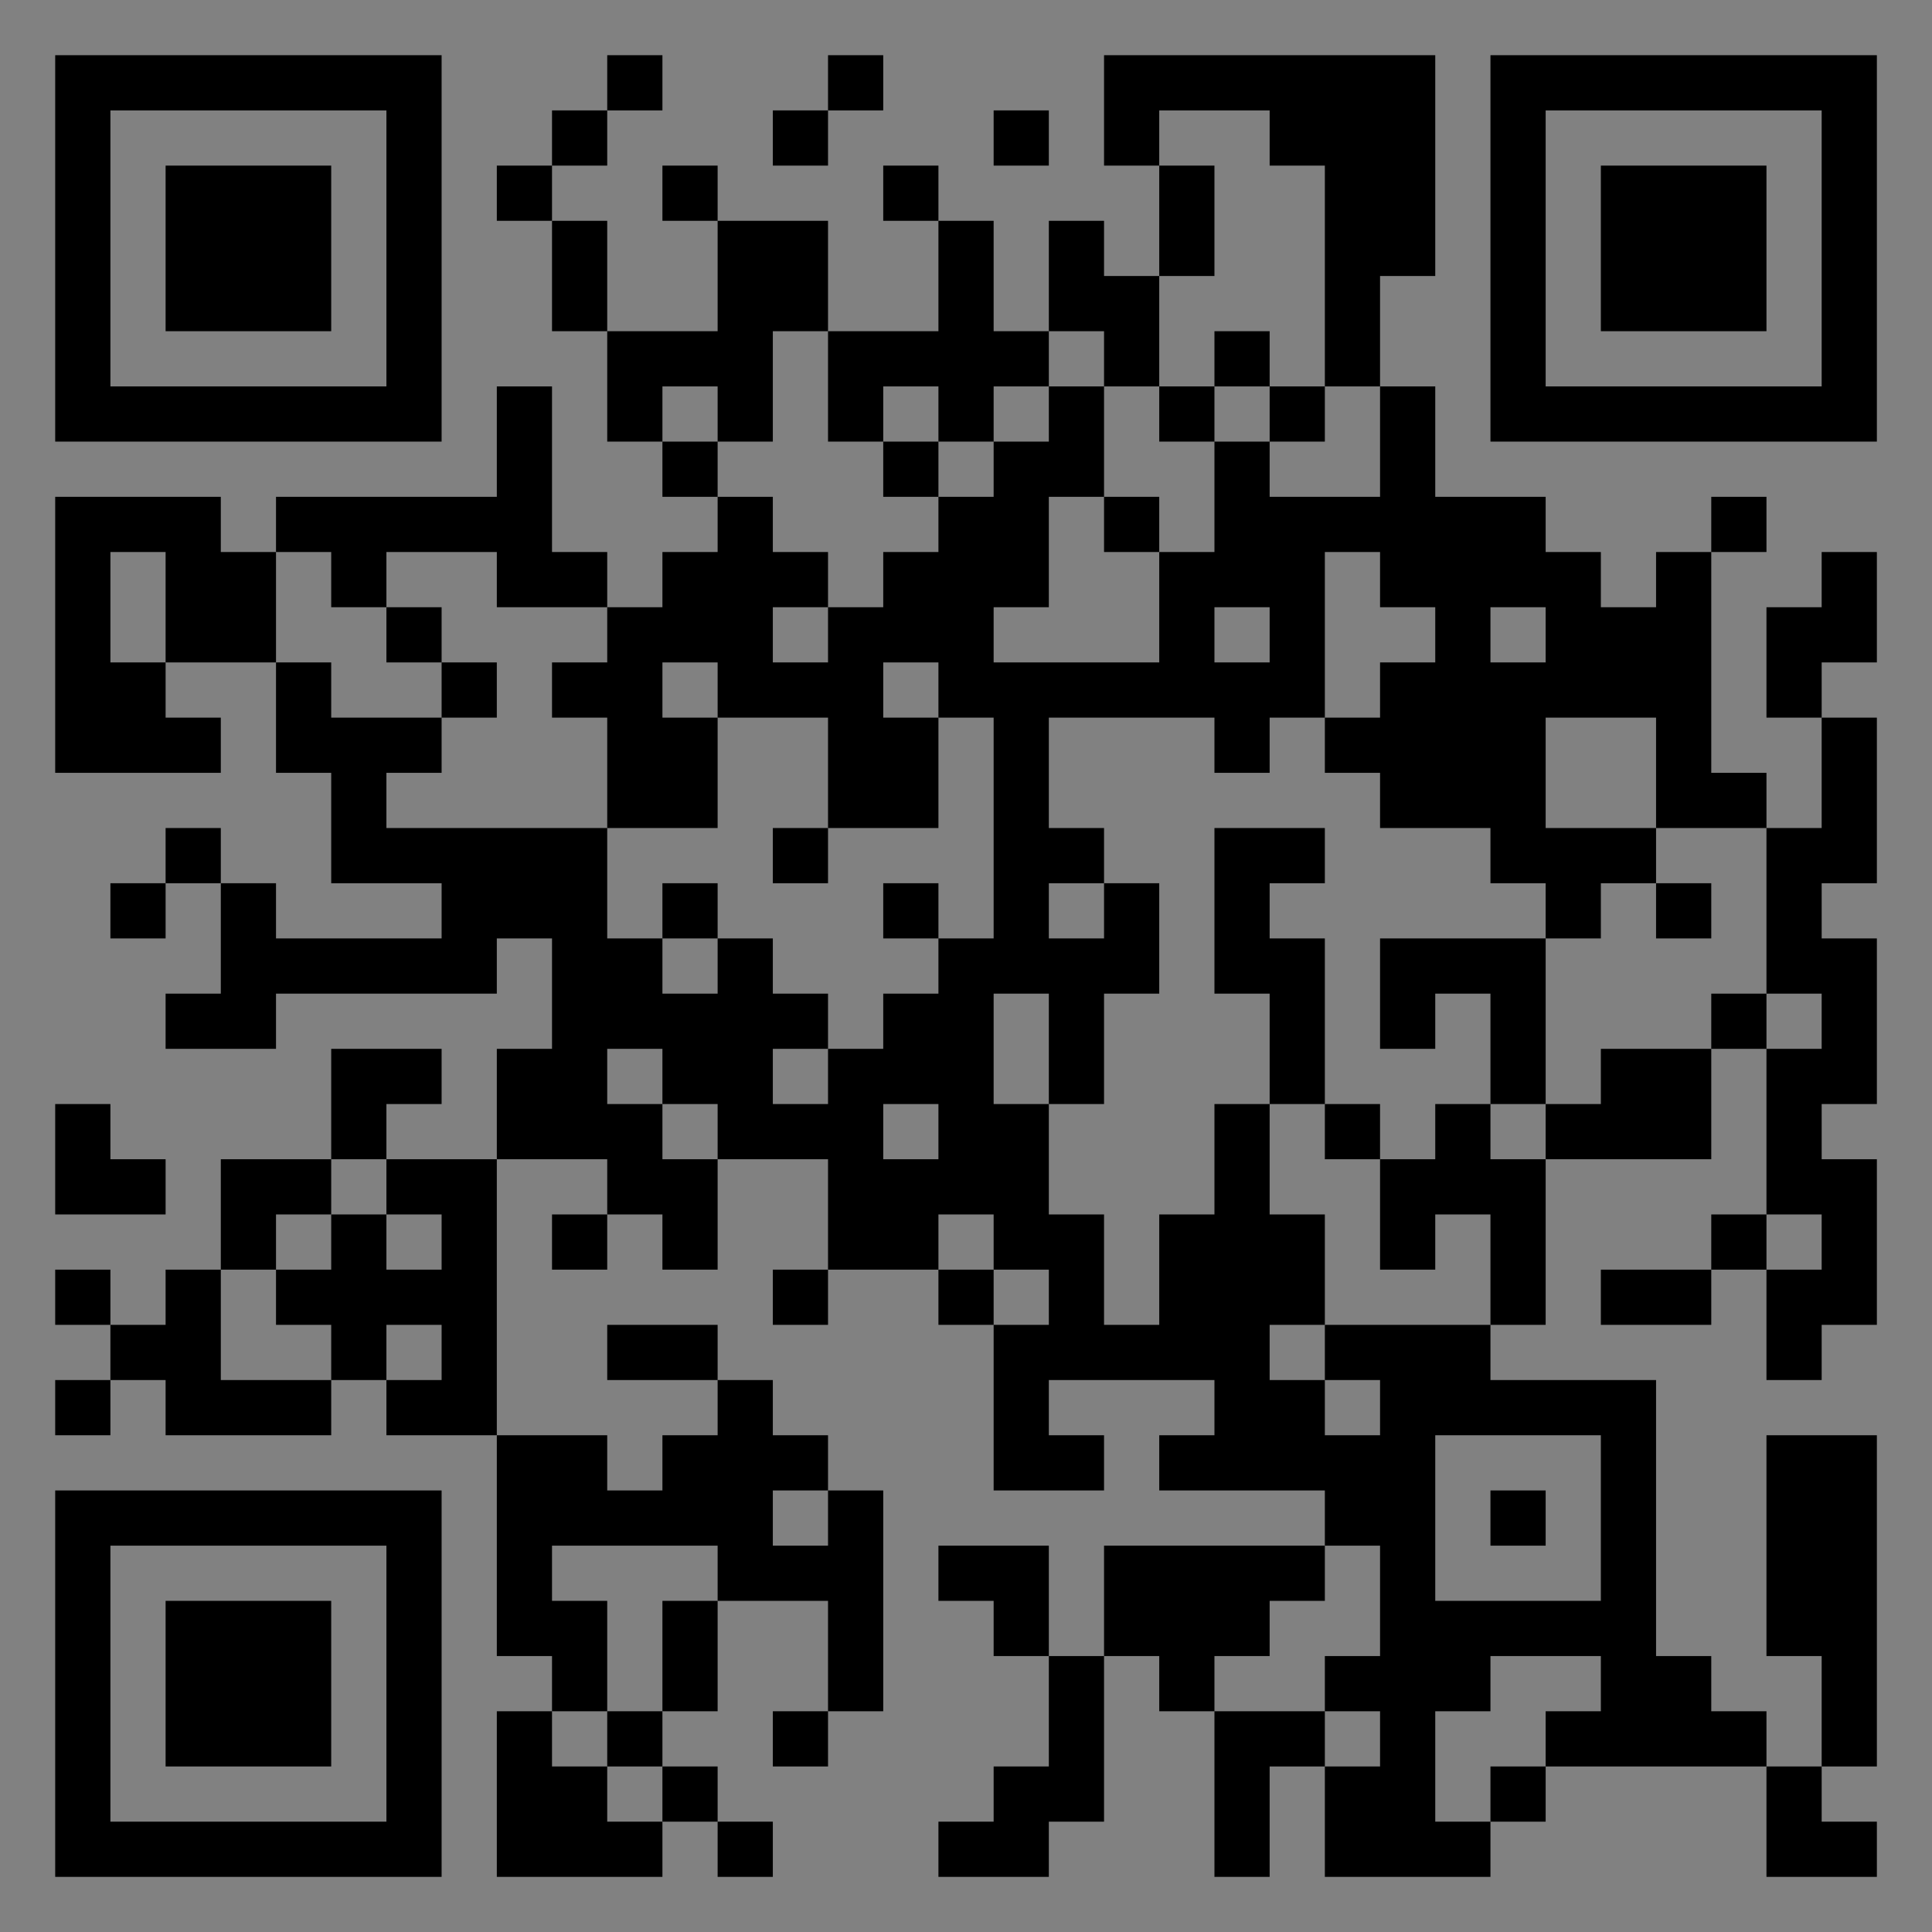 <?xml version="1.0" encoding="UTF-8"?>
<svg xmlns="http://www.w3.org/2000/svg" version="1.1" width="400" height="400" viewBox="0 0 400 400"><rect x="0" y="0" width="400" height="400" fill="#808080" stroke="none"/><rect x="0" y="0" width="400" height="400" fill="#ffffff" fill-opacity="0.01"/><g transform="scale(11.429)"><g transform="translate(1.000,1.000)"><path fill-rule="evenodd" d="M10 0L10 1L9 1L9 2L8 2L8 3L9 3L9 5L10 5L10 7L11 7L11 8L12 8L12 9L11 9L11 10L10 10L10 9L9 9L9 6L8 6L8 8L4 8L4 9L3 9L3 8L0 8L0 13L3 13L3 12L2 12L2 11L4 11L4 13L5 13L5 15L7 15L7 16L4 16L4 15L3 15L3 14L2 14L2 15L1 15L1 16L2 16L2 15L3 15L3 17L2 17L2 18L4 18L4 17L8 17L8 16L9 16L9 18L8 18L8 20L6 20L6 19L7 19L7 18L5 18L5 20L3 20L3 22L2 22L2 23L1 23L1 22L0 22L0 23L1 23L1 24L0 24L0 25L1 25L1 24L2 24L2 25L5 25L5 24L6 24L6 25L8 25L8 29L9 29L9 30L8 30L8 33L11 33L11 32L12 32L12 33L13 33L13 32L12 32L12 31L11 31L11 30L12 30L12 28L14 28L14 30L13 30L13 31L14 31L14 30L15 30L15 26L14 26L14 25L13 25L13 24L12 24L12 23L10 23L10 24L12 24L12 25L11 25L11 26L10 26L10 25L8 25L8 20L10 20L10 21L9 21L9 22L10 22L10 21L11 21L11 22L12 22L12 20L14 20L14 22L13 22L13 23L14 23L14 22L16 22L16 23L17 23L17 26L19 26L19 25L18 25L18 24L21 24L21 25L20 25L20 26L23 26L23 27L19 27L19 29L18 29L18 27L16 27L16 28L17 28L17 29L18 29L18 31L17 31L17 32L16 32L16 33L18 33L18 32L19 32L19 29L20 29L20 30L21 30L21 33L22 33L22 31L23 31L23 33L26 33L26 32L27 32L27 31L31 31L31 33L33 33L33 32L32 32L32 31L33 31L33 25L31 25L31 29L32 29L32 31L31 31L31 30L30 30L30 29L29 29L29 24L26 24L26 23L27 23L27 20L30 20L30 18L31 18L31 21L30 21L30 22L28 22L28 23L30 23L30 22L31 22L31 24L32 24L32 23L33 23L33 20L32 20L32 19L33 19L33 16L32 16L32 15L33 15L33 12L32 12L32 11L33 11L33 9L32 9L32 10L31 10L31 12L32 12L32 14L31 14L31 13L30 13L30 9L31 9L31 8L30 8L30 9L29 9L29 10L28 10L28 9L27 9L27 8L25 8L25 6L24 6L24 4L25 4L25 0L19 0L19 2L20 2L20 4L19 4L19 3L18 3L18 5L17 5L17 3L16 3L16 2L15 2L15 3L16 3L16 5L14 5L14 3L12 3L12 2L11 2L11 3L12 3L12 5L10 5L10 3L9 3L9 2L10 2L10 1L11 1L11 0ZM14 0L14 1L13 1L13 2L14 2L14 1L15 1L15 0ZM17 1L17 2L18 2L18 1ZM20 1L20 2L21 2L21 4L20 4L20 6L19 6L19 5L18 5L18 6L17 6L17 7L16 7L16 6L15 6L15 7L14 7L14 5L13 5L13 7L12 7L12 6L11 6L11 7L12 7L12 8L13 8L13 9L14 9L14 10L13 10L13 11L14 11L14 10L15 10L15 9L16 9L16 8L17 8L17 7L18 7L18 6L19 6L19 8L18 8L18 10L17 10L17 11L20 11L20 9L21 9L21 7L22 7L22 8L24 8L24 6L23 6L23 2L22 2L22 1ZM21 5L21 6L20 6L20 7L21 7L21 6L22 6L22 7L23 7L23 6L22 6L22 5ZM15 7L15 8L16 8L16 7ZM19 8L19 9L20 9L20 8ZM1 9L1 11L2 11L2 9ZM4 9L4 11L5 11L5 12L7 12L7 13L6 13L6 14L10 14L10 16L11 16L11 17L12 17L12 16L13 16L13 17L14 17L14 18L13 18L13 19L14 19L14 18L15 18L15 17L16 17L16 16L17 16L17 12L16 12L16 11L15 11L15 12L16 12L16 14L14 14L14 12L12 12L12 11L11 11L11 12L12 12L12 14L10 14L10 12L9 12L9 11L10 11L10 10L8 10L8 9L6 9L6 10L5 10L5 9ZM23 9L23 12L22 12L22 13L21 13L21 12L18 12L18 14L19 14L19 15L18 15L18 16L19 16L19 15L20 15L20 17L19 17L19 19L18 19L18 17L17 17L17 19L18 19L18 21L19 21L19 23L20 23L20 21L21 21L21 19L22 19L22 21L23 21L23 23L22 23L22 24L23 24L23 25L24 25L24 24L23 24L23 23L26 23L26 21L25 21L25 22L24 22L24 20L25 20L25 19L26 19L26 20L27 20L27 19L28 19L28 18L30 18L30 17L31 17L31 18L32 18L32 17L31 17L31 14L29 14L29 12L27 12L27 14L29 14L29 15L28 15L28 16L27 16L27 15L26 15L26 14L24 14L24 13L23 13L23 12L24 12L24 11L25 11L25 10L24 10L24 9ZM6 10L6 11L7 11L7 12L8 12L8 11L7 11L7 10ZM21 10L21 11L22 11L22 10ZM26 10L26 11L27 11L27 10ZM13 14L13 15L14 15L14 14ZM21 14L21 17L22 17L22 19L23 19L23 20L24 20L24 19L23 19L23 16L22 16L22 15L23 15L23 14ZM11 15L11 16L12 16L12 15ZM15 15L15 16L16 16L16 15ZM29 15L29 16L30 16L30 15ZM24 16L24 18L25 18L25 17L26 17L26 19L27 19L27 16ZM10 18L10 19L11 19L11 20L12 20L12 19L11 19L11 18ZM0 19L0 21L2 21L2 20L1 20L1 19ZM15 19L15 20L16 20L16 19ZM5 20L5 21L4 21L4 22L3 22L3 24L5 24L5 23L4 23L4 22L5 22L5 21L6 21L6 22L7 22L7 21L6 21L6 20ZM16 21L16 22L17 22L17 23L18 23L18 22L17 22L17 21ZM31 21L31 22L32 22L32 21ZM6 23L6 24L7 24L7 23ZM25 25L25 28L28 28L28 25ZM13 26L13 27L14 27L14 26ZM26 26L26 27L27 27L27 26ZM9 27L9 28L10 28L10 30L9 30L9 31L10 31L10 32L11 32L11 31L10 31L10 30L11 30L11 28L12 28L12 27ZM23 27L23 28L22 28L22 29L21 29L21 30L23 30L23 31L24 31L24 30L23 30L23 29L24 29L24 27ZM26 29L26 30L25 30L25 32L26 32L26 31L27 31L27 30L28 30L28 29ZM0 0L0 7L7 7L7 0ZM1 1L1 6L6 6L6 1ZM2 2L2 5L5 5L5 2ZM33 0L26 0L26 7L33 7ZM32 1L27 1L27 6L32 6ZM31 2L28 2L28 5L31 5ZM0 33L7 33L7 26L0 26ZM1 32L6 32L6 27L1 27ZM2 31L5 31L5 28L2 28Z" fill="#000000"/></g></g></svg>
